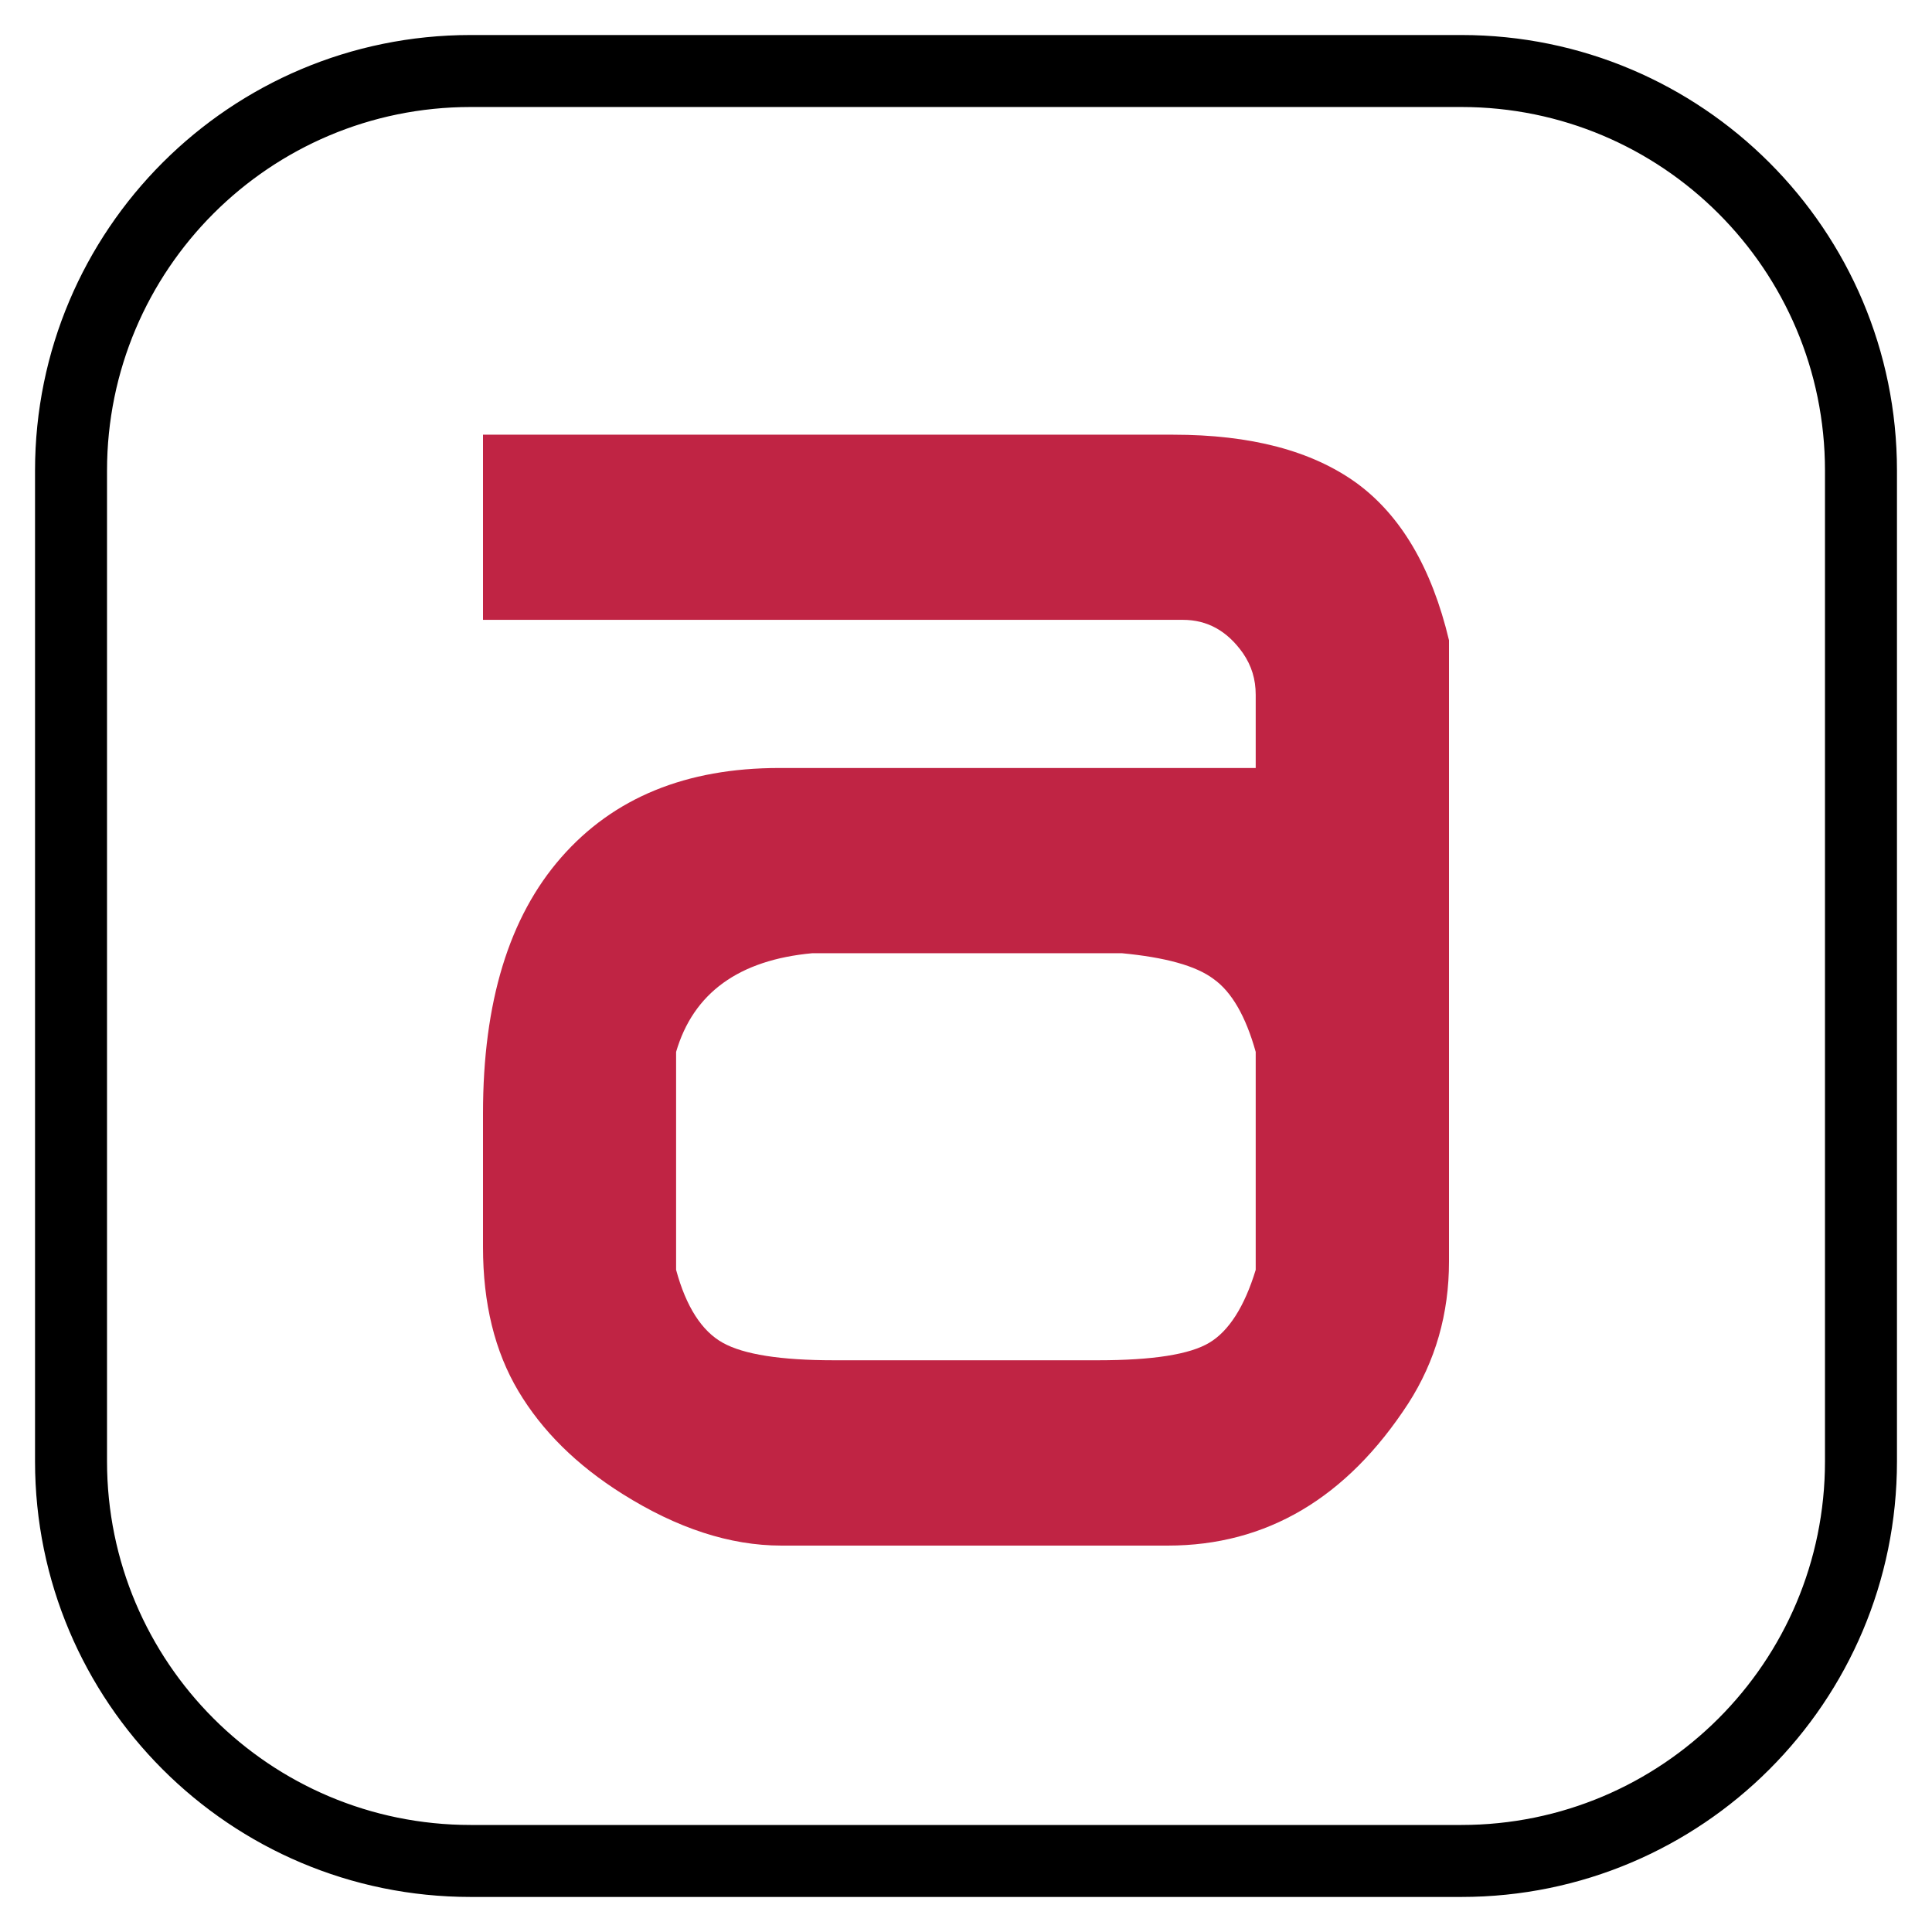 <svg xmlns="http://www.w3.org/2000/svg" version="1.1" xmlns:xlink="http://www.w3.org/1999/xlink" width="512" height="512"><svg width="512" height="512" viewBox="0 0 512 512" fill="none" xmlns="http://www.w3.org/2000/svg">
<path d="M484.139 124.718C484.139 71.225 440.772 27.858 387.278 27.858H124.722C71.229 27.858 27.862 71.225 27.862 124.718V387.274C27.862 440.768 71.229 484.135 124.722 484.135H387.278C440.772 484.135 484.139 440.768 484.139 387.274V124.718ZM502.216 387.274C502.216 450.748 450.752 502.212 387.278 502.212H124.722C61.248 502.212 9.784 450.748 9.784 387.274V124.718C9.784 61.244 61.248 9.78 124.722 9.78H387.278C450.752 9.78 502.216 61.244 502.216 124.718V387.274Z" fill="black" stroke="black"></path>
<path fill-rule="evenodd" clip-rule="evenodd" d="M128 330.505V295.044C128 265.613 134.88 243.025 148.737 227.215C162.594 211.398 181.827 203.526 206.524 203.526H332.775V184.126C332.775 180.02 331.693 176.451 329.4 173.099C325.204 167.147 319.91 164.266 313.477 164.266H128V115.199H310.9C331.491 115.199 347.615 119.438 359.479 127.993C371.198 136.549 379.428 150.45 384 169.681V182.754V334.337C384 348.129 380.421 360.721 373.2 371.941C356.911 396.999 335.638 409.599 309.476 409.599H207.093C193.39 409.599 179.387 404.978 164.952 395.901C152.811 388.273 143.654 379.195 137.376 368.661C131.098 358.119 128 345.387 128 330.505ZM191.52 355.836C186.031 352.781 181.827 346.344 179.175 336.527V331.596V284.236V278.759C183.746 263.15 195.805 254.393 215.323 252.608H220.454H292.13H297.262C308.696 253.699 316.901 255.888 321.626 259.457C326.416 262.871 330.132 269.315 332.775 278.759V284.236V331.596V336.527C329.782 346.344 325.61 352.781 320.479 355.836C315.348 358.936 305.483 360.486 290.968 360.486H220.983C206.881 360.486 197.034 358.936 191.52 355.836Z" fill="#C02444"></path>
</svg><style>@media (prefers-color-scheme: light) { :root { filter: none; } }
@media (prefers-color-scheme: dark) { :root { filter: none; } }
</style></svg>